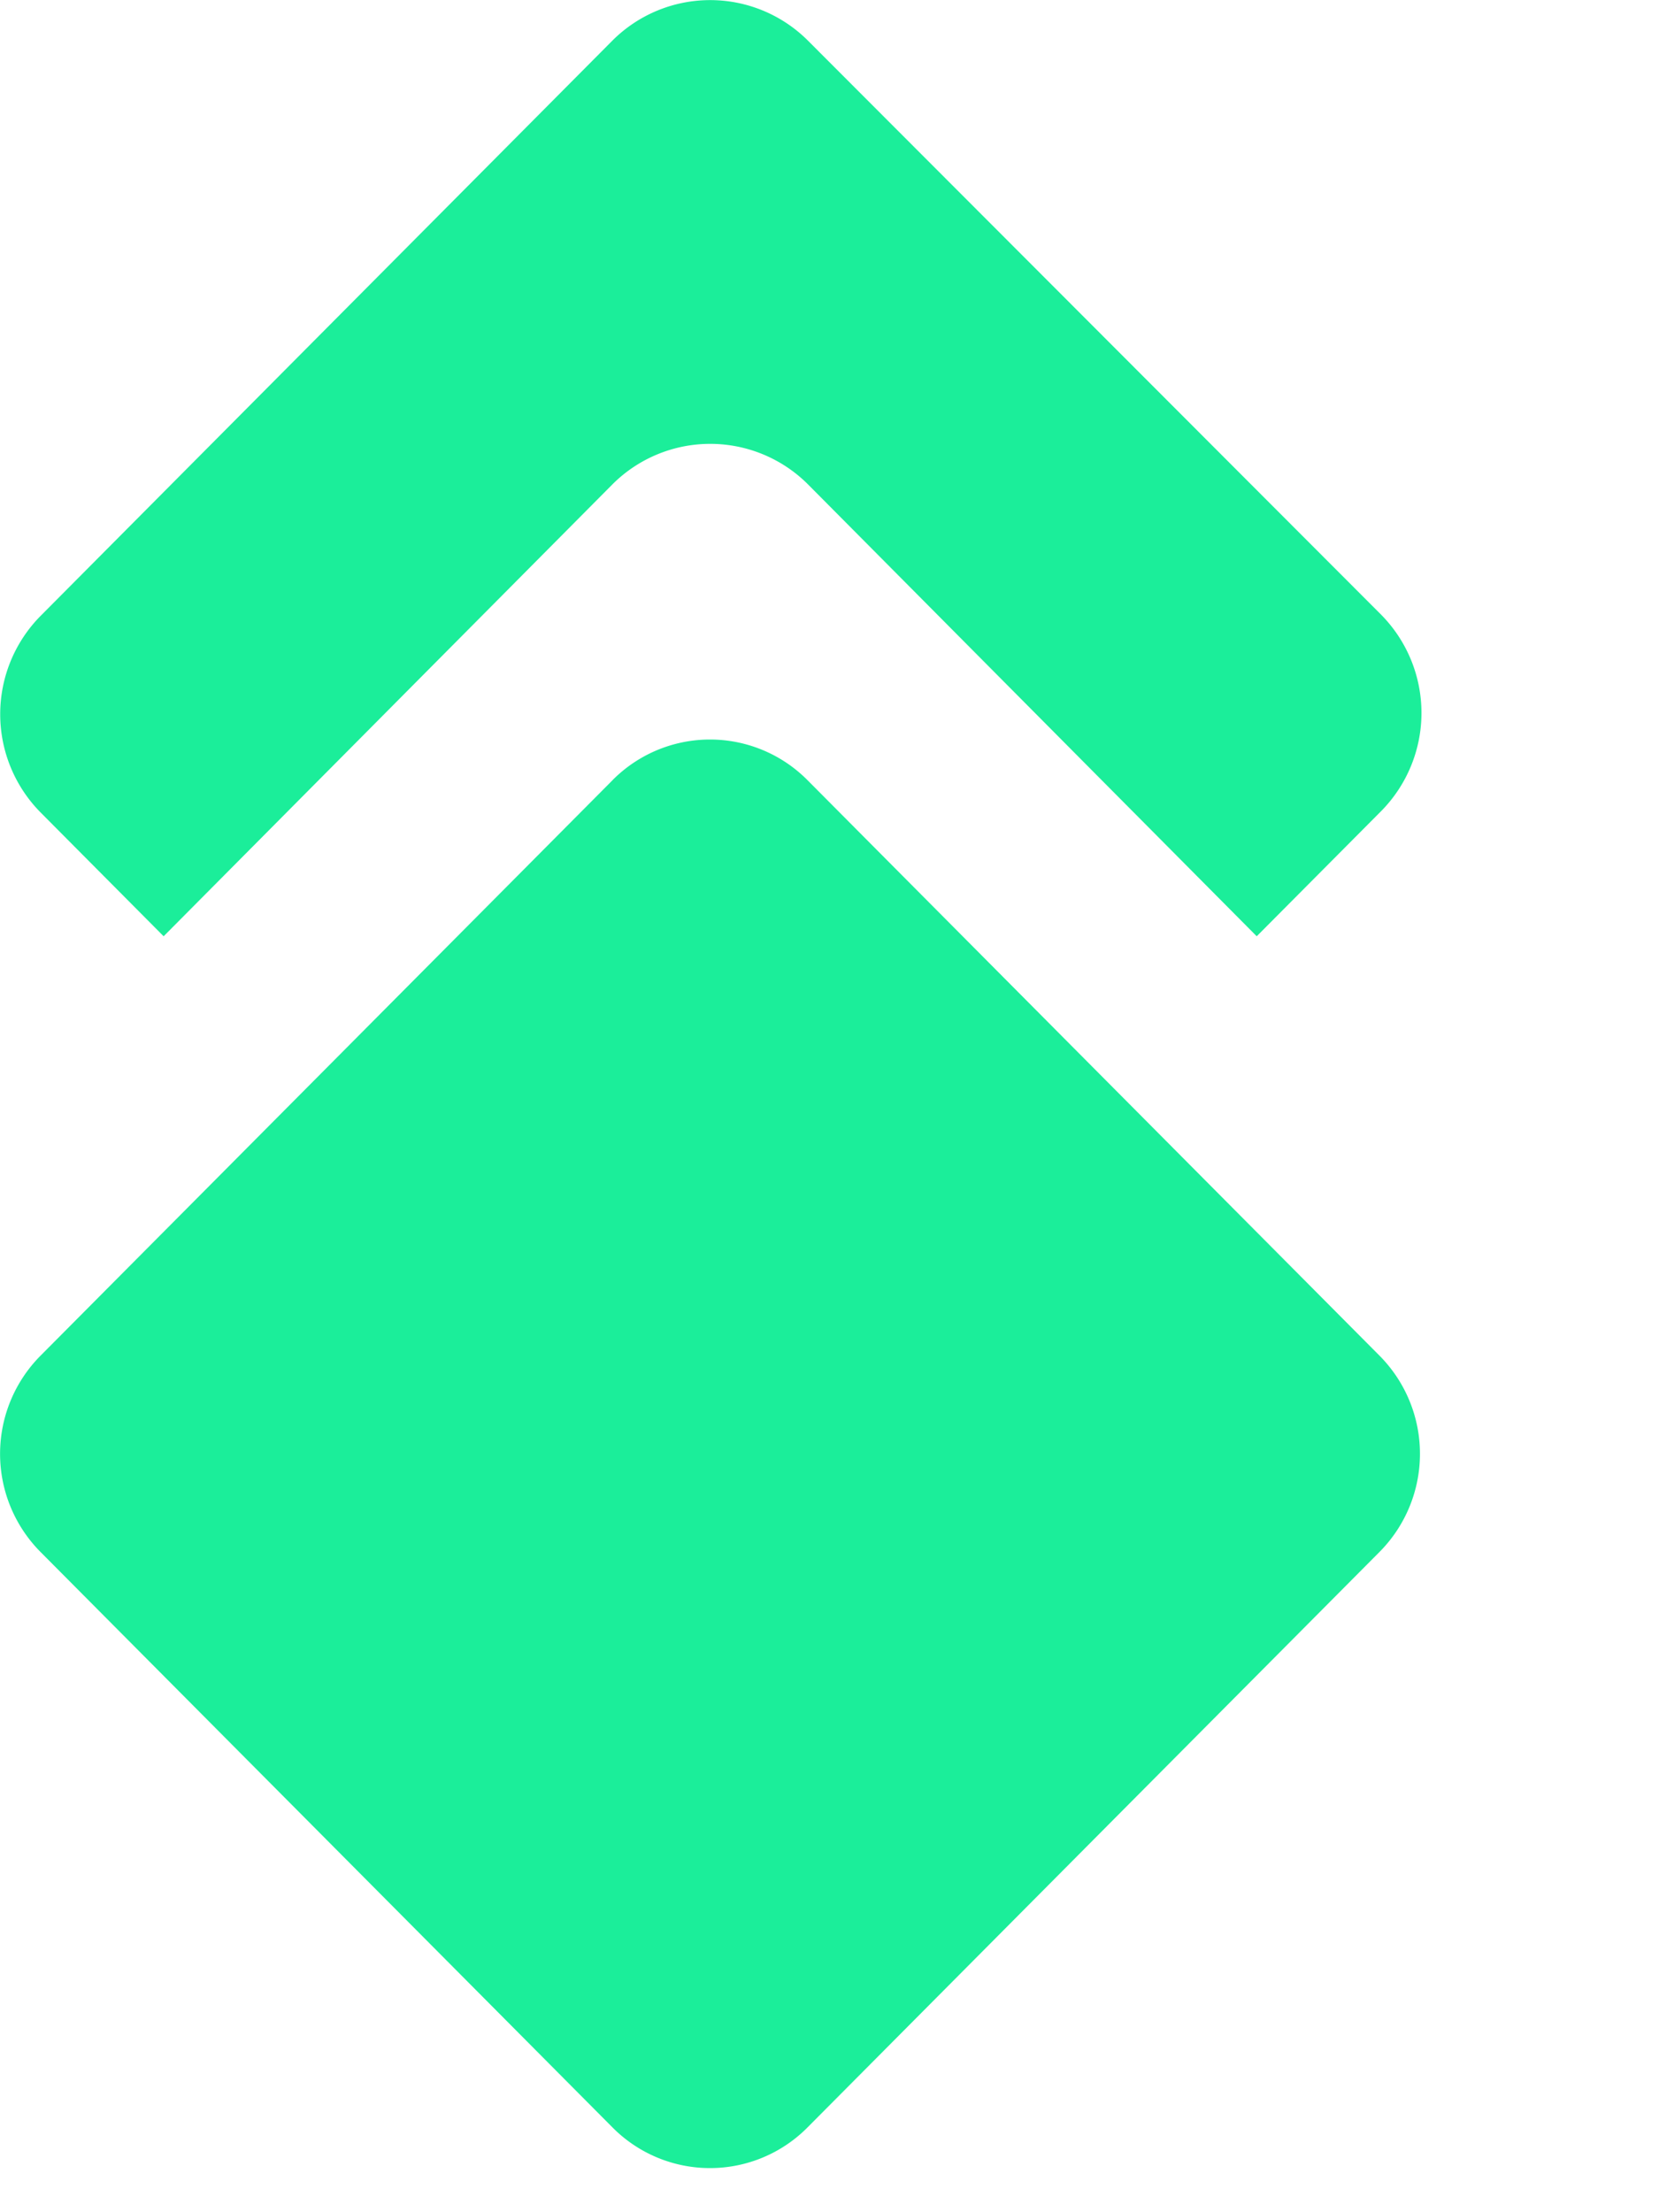 <svg xmlns="http://www.w3.org/2000/svg" width="33" height="44" fill="none"><path fill="#1bee9a" d="m3.255 18.622 8.932-8.993a2.75 2.75 0 0 1 3.88 0l8.931 8.993 2.477-2.491a2.78 2.78 0 0 0 0-3.903L16.066.803a2.75 2.75 0 0 0-3.88 0L.804 12.253a2.78 2.78 0 0 0 0 3.903z"/><path fill="#1bee9a" d="M12.185 15.517.803 26.967a2.77 2.77 0 0 0 0 3.898l11.382 11.45a2.73 2.73 0 0 0 3.876 0l11.382-11.45a2.77 2.77 0 0 0 0-3.899l-11.382-11.45a2.73 2.73 0 0 0-3.876 0"/></svg>